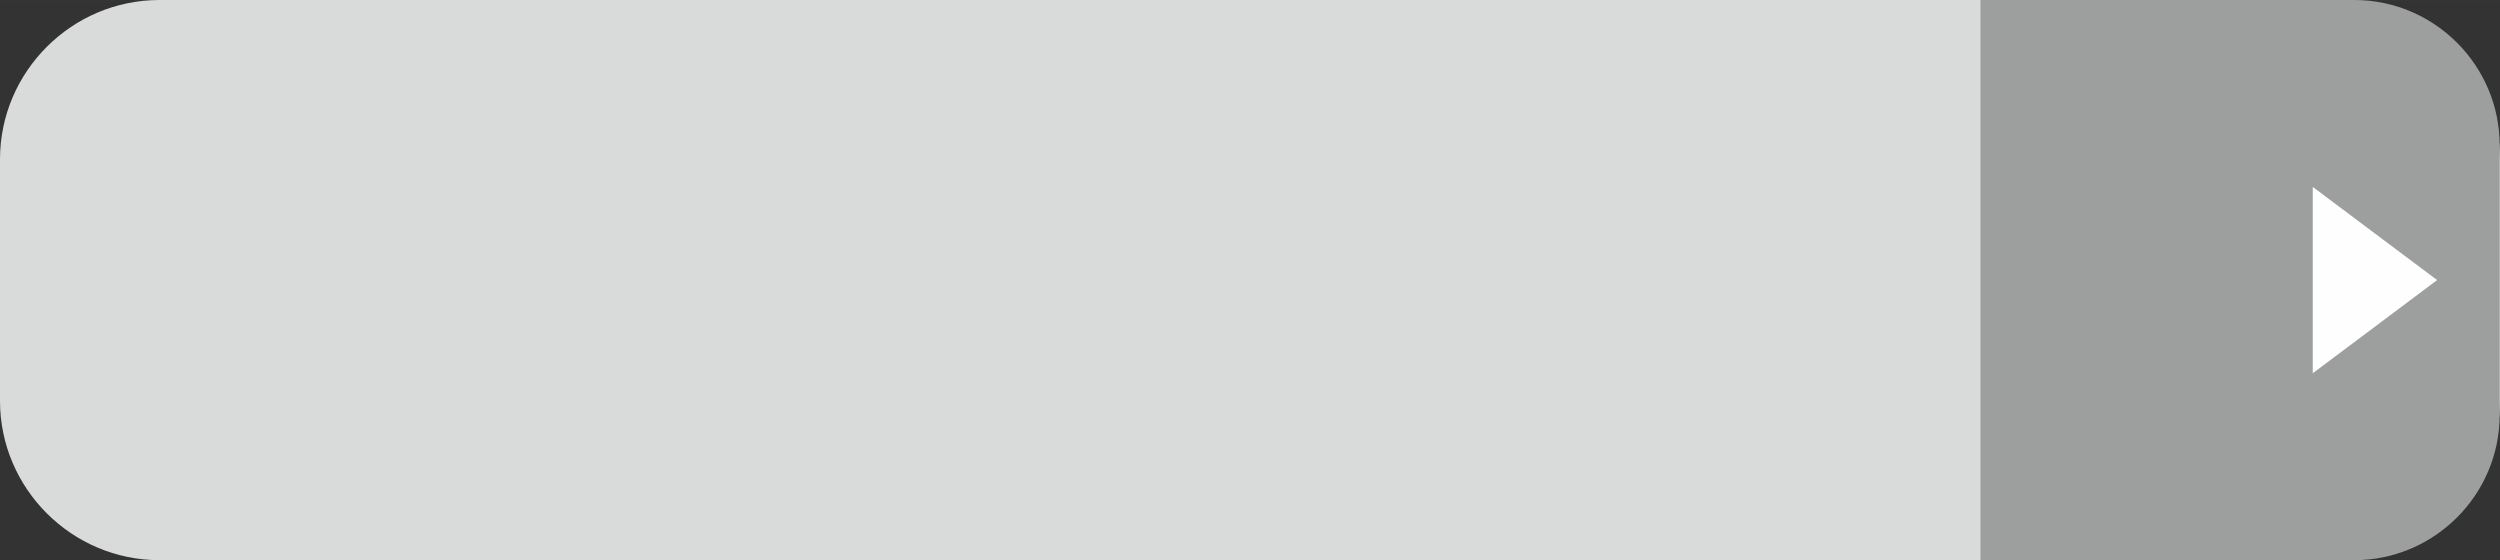 <?xml version="1.0" encoding="UTF-8"?> <!-- Creator: CorelDRAW 2020 (64-Bit) --> <svg xmlns="http://www.w3.org/2000/svg" xmlns:xlink="http://www.w3.org/1999/xlink" xmlns:xodm="http://www.corel.com/coreldraw/odm/2003" xml:space="preserve" width="49.932mm" height="11.188mm" style="shape-rendering:geometricPrecision; text-rendering:geometricPrecision; image-rendering:optimizeQuality; fill-rule:evenodd; clip-rule:evenodd" viewBox="0 0 2468.13 553"><rect x="0" y="0" width="2468.13" height="553" fill="#333333" stroke="none"/> <defs> <style type="text/css"> <![CDATA[ .fil0 {fill:#D9DADA} .fil1 {fill:#9D9E9E} .fil2 {fill:#FEFEFE;fill-rule:nonzero} ]]> </style> </defs> <g id="Слой_x0020_1">  <path class="fil0" d="M157.4 0l2153.32 0c86.57,0 157.4,70.77 157.4,157.24l0 238.53c0,86.46 -70.86,157.24 -157.4,157.24l-2153.32 0c-86.55,0 -157.4,-70.75 -157.4,-157.24l0 -238.53c0,-86.48 70.83,-157.24 157.4,-157.24z"></path> <path class="fil1" d="M1955.25 0l369.06 0c78.9,0 143.47,64.49 143.47,143.31l0 266.39c0,78.82 -64.56,143.31 -143.47,143.31l-369.06 0 0 -553z"></path> <polygon class="fil2" points="2283.27,184.51 2406.05,276.5 2283.27,368.49 "></polygon> </g> </svg> 